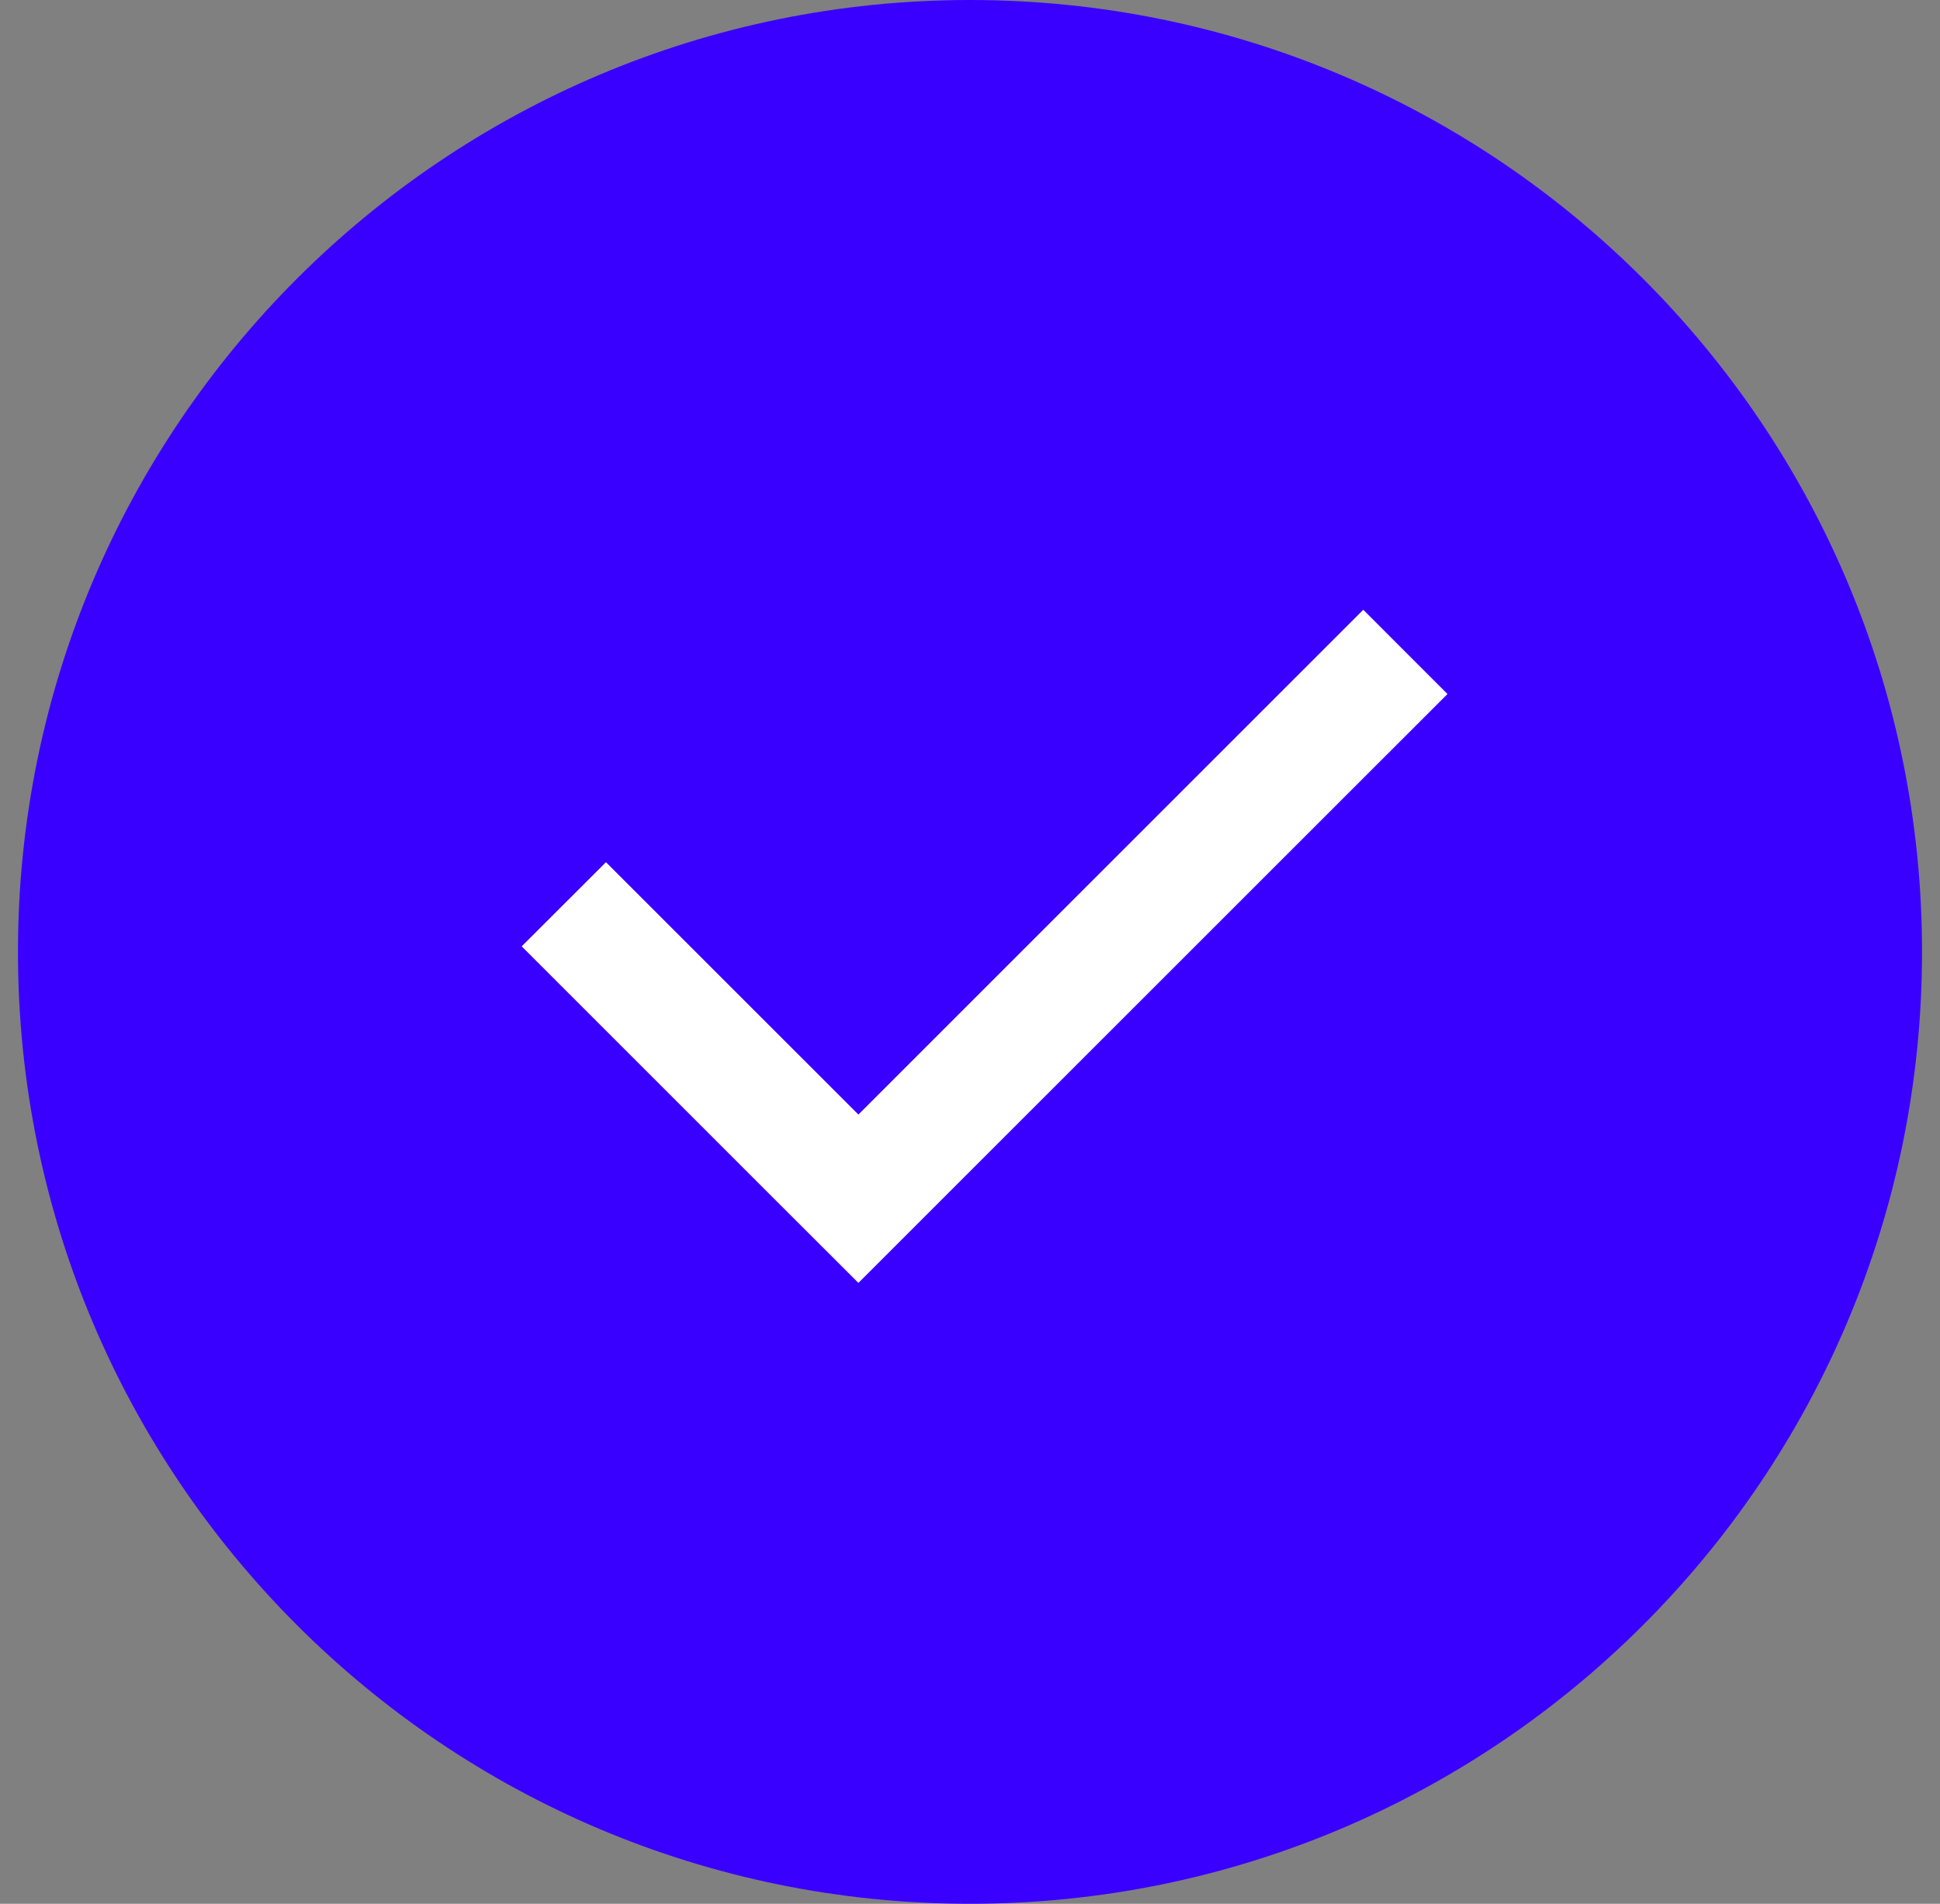 <?xml version="1.0" encoding="UTF-8"?> <svg xmlns="http://www.w3.org/2000/svg" width="54" height="53" viewBox="0 0 54 53" fill="none"><rect x="0" y="0" width="54" height="53" fill="#808080" stroke="none"/> <path d="M27 0C12.365 0 0.5 11.865 0.5 26.5C0.5 41.135 12.365 53 27 53C41.635 53 53.5 41.135 53.5 26.5C53.5 11.865 41.635 0 27 0Z" fill="#3A00FF"></path> <path d="M21.548 33.373L23.894 35.715L40.291 19.321L37.947 16.976L23.894 31.029L16.867 24.003L14.521 26.346L21.548 33.373Z" fill="white"></path> </svg> 